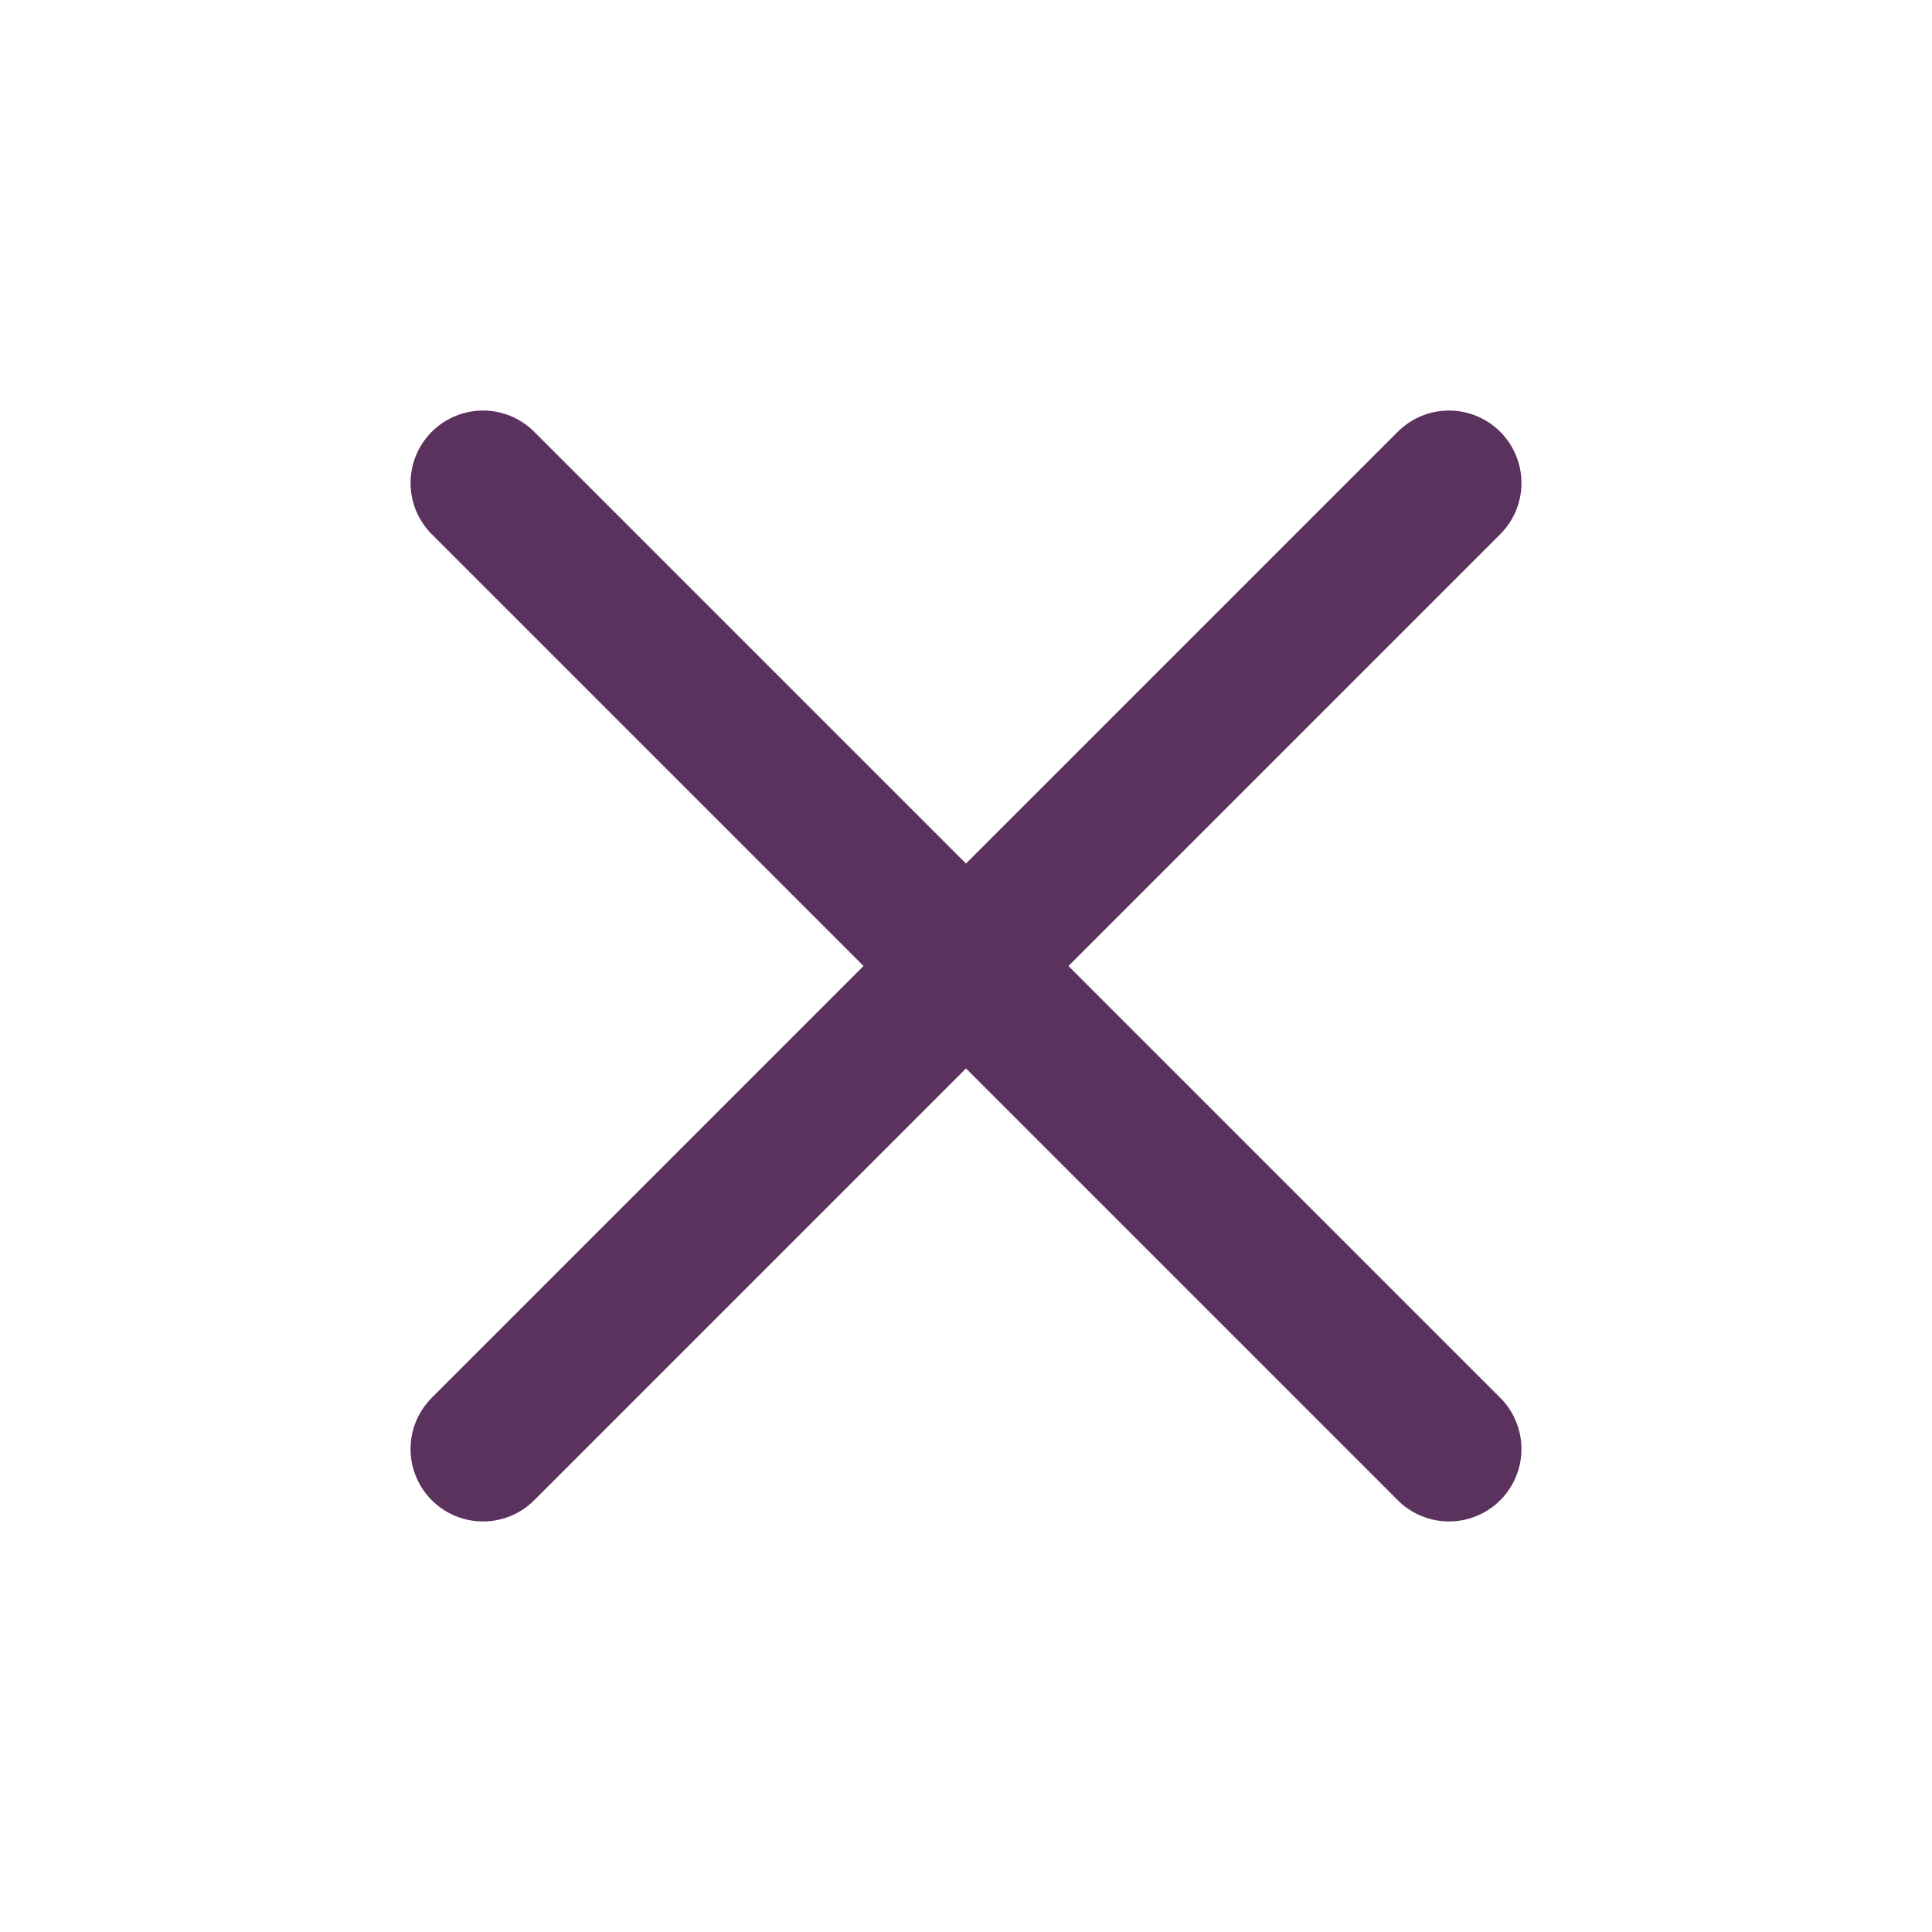 <?xml version="1.0" encoding="UTF-8"?>
<svg xmlns="http://www.w3.org/2000/svg" width="40" height="40" viewBox="0 0 40 40" fill="none">
  <path d="M30 30L20 20M20 20L10 10M20 20L30 10M20 20L10 30" stroke="#5B315E" stroke-width="3" stroke-linecap="round" stroke-linejoin="round"></path>
</svg>
